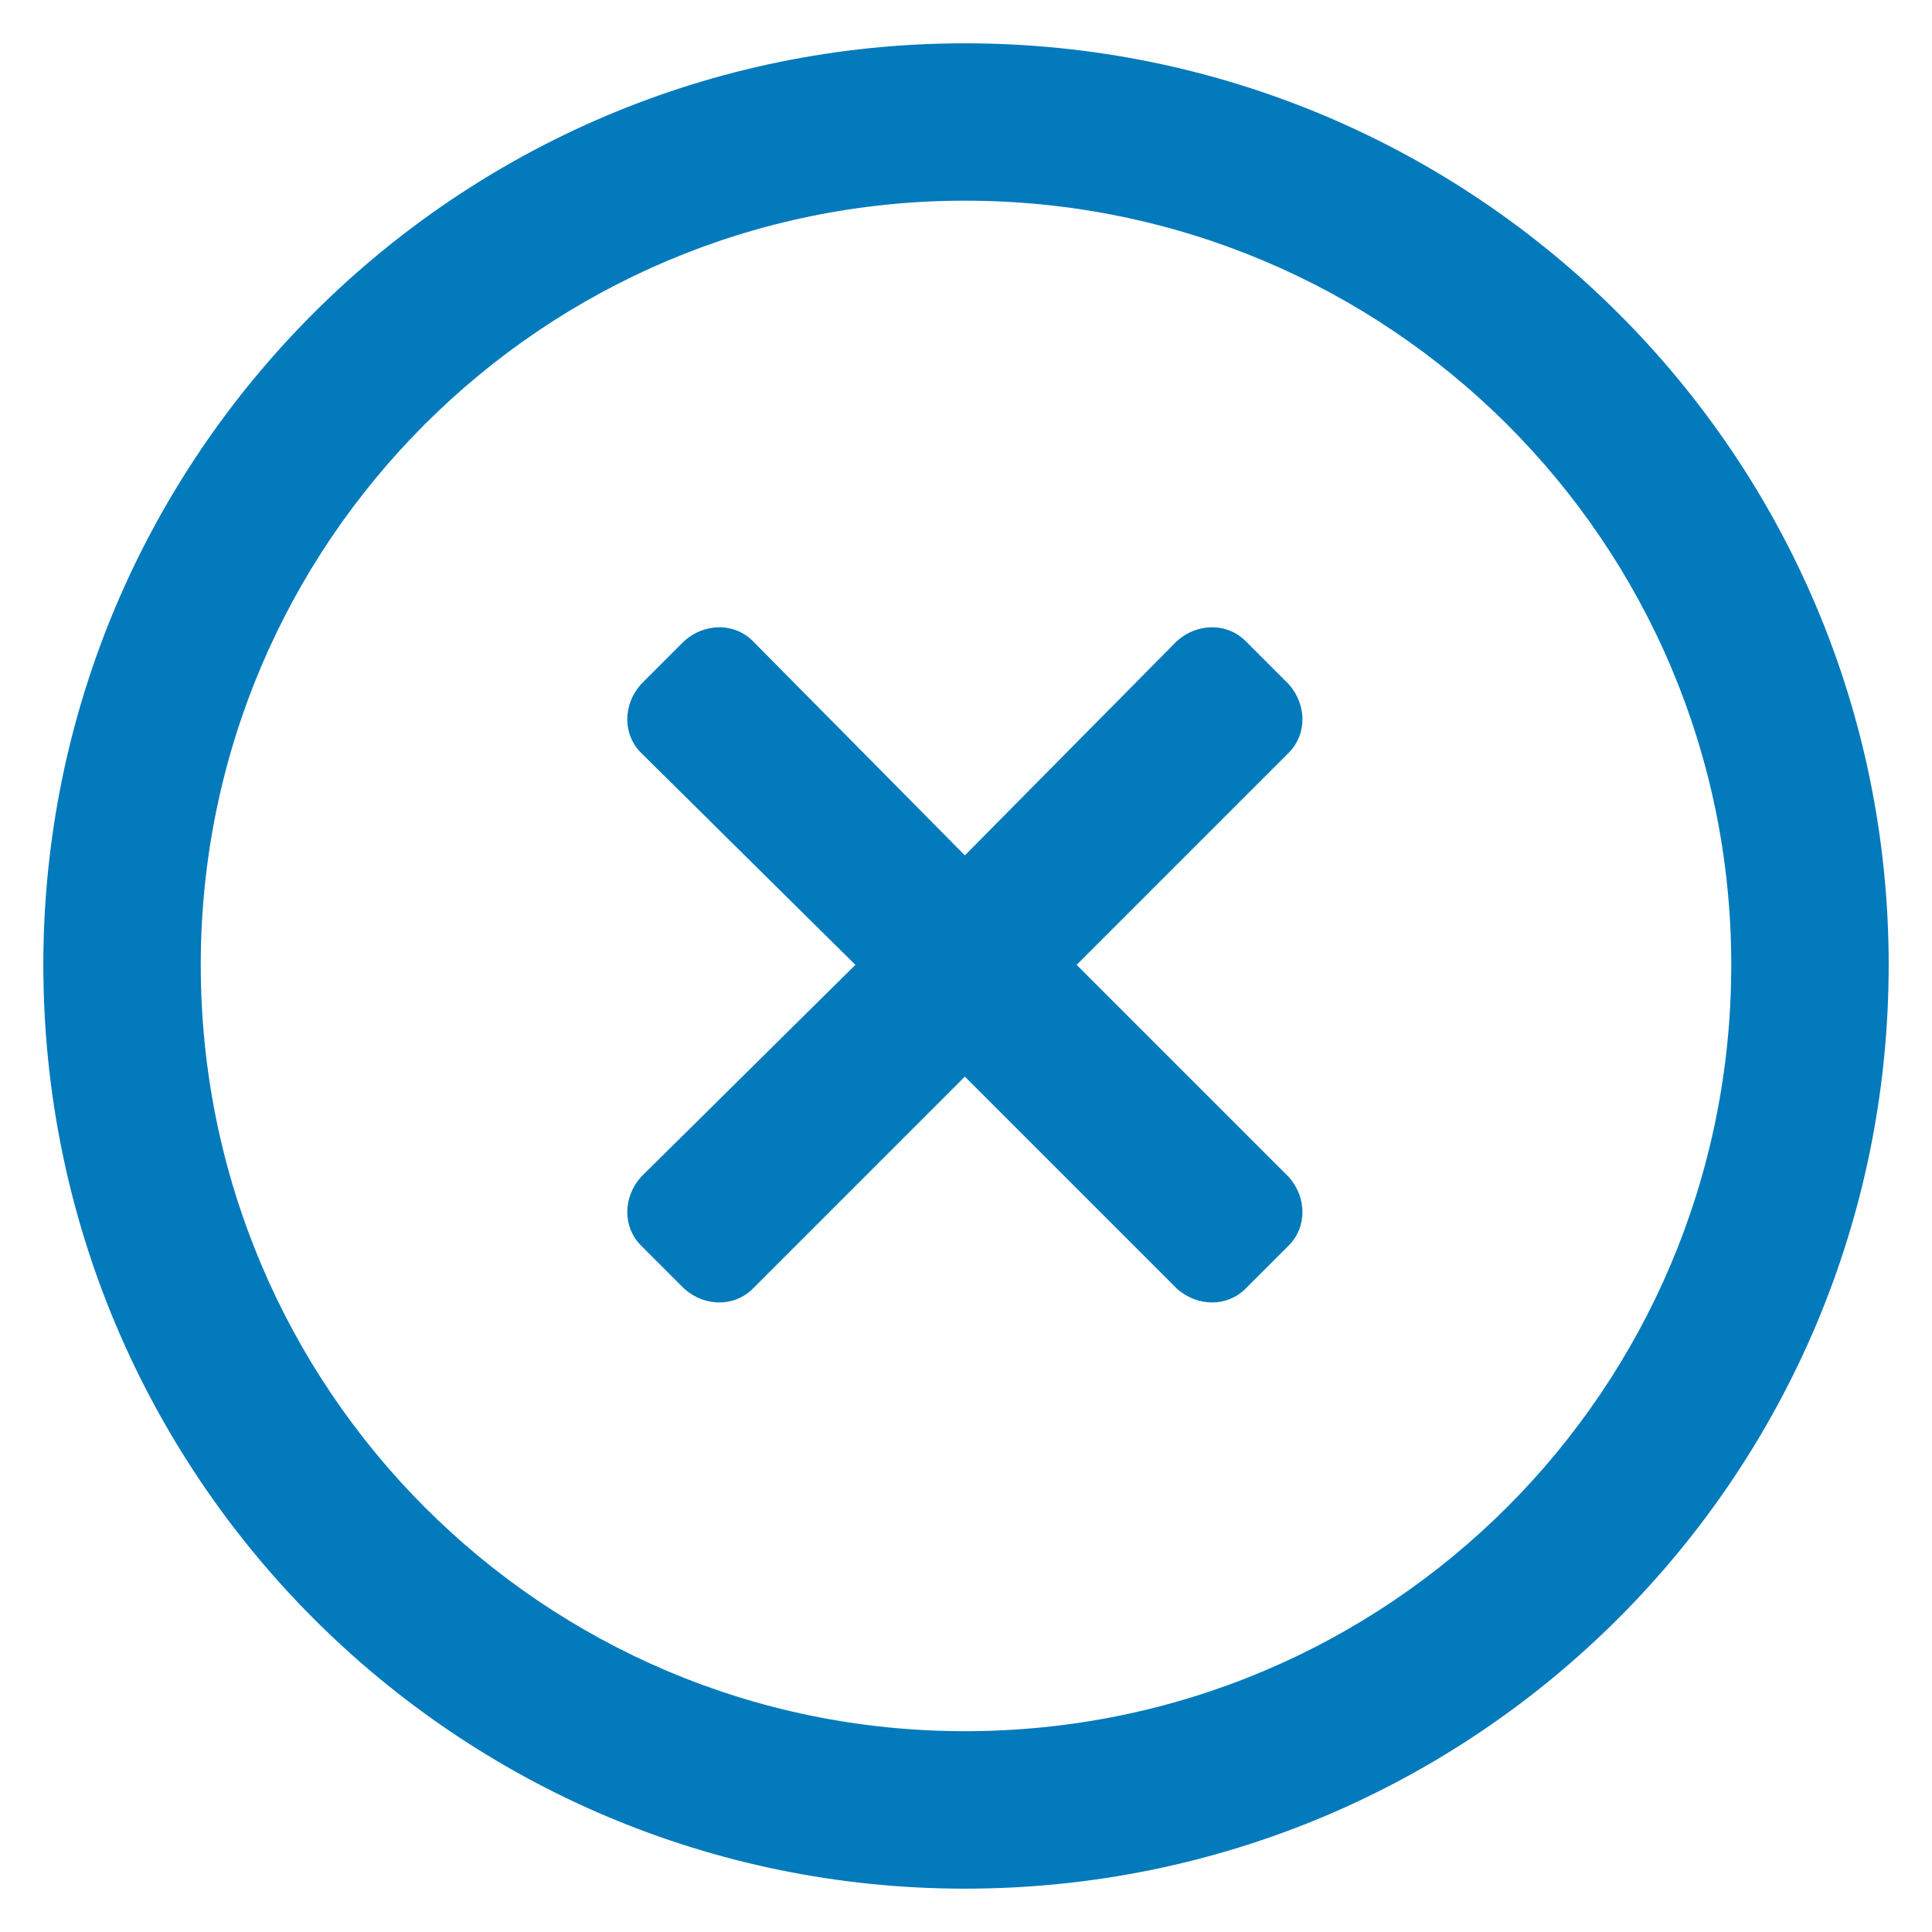 <svg width="100pt" height="100pt" version="1.1" viewBox="0 0 100 100" xmlns="http://www.w3.org/2000/svg" fill="#027abb">
 <path d="m33.176 35.418 2.242-2.242c1.062-0.945 2.598-0.945 3.543 0l10.98 11.098 10.98-11.098c1.062-0.945 2.598-0.945 3.543 0l2.242 2.242c0.945 1.062 0.945 2.598 0 3.543l-10.98 10.98 10.98 10.98c0.945 1.062 0.945 2.598 0 3.543l-2.242 2.242c-0.945 0.945-2.481 0.945-3.543 0l-10.98-10.98-10.98 10.98c-0.945 0.945-2.481 0.945-3.543 0l-2.242-2.242c-0.945-0.945-0.945-2.481 0-3.543l11.098-10.98-11.098-10.98c-0.945-0.945-0.945-2.481 0-3.543zm16.766-33.176c26.445 0 47.816 21.371 47.816 47.699 0 26.445-21.371 47.816-47.816 47.816-26.328 0-47.699-21.371-47.699-47.816 0-26.328 21.371-47.699 47.699-47.699zm0 8.145c21.961 0 39.668 17.711 39.668 39.551 0 21.961-17.711 39.668-39.668 39.668-21.84 0-39.551-17.711-39.551-39.668 0-21.84 17.711-39.551 39.551-39.551z" fill-rule="evenodd"/>
</svg>